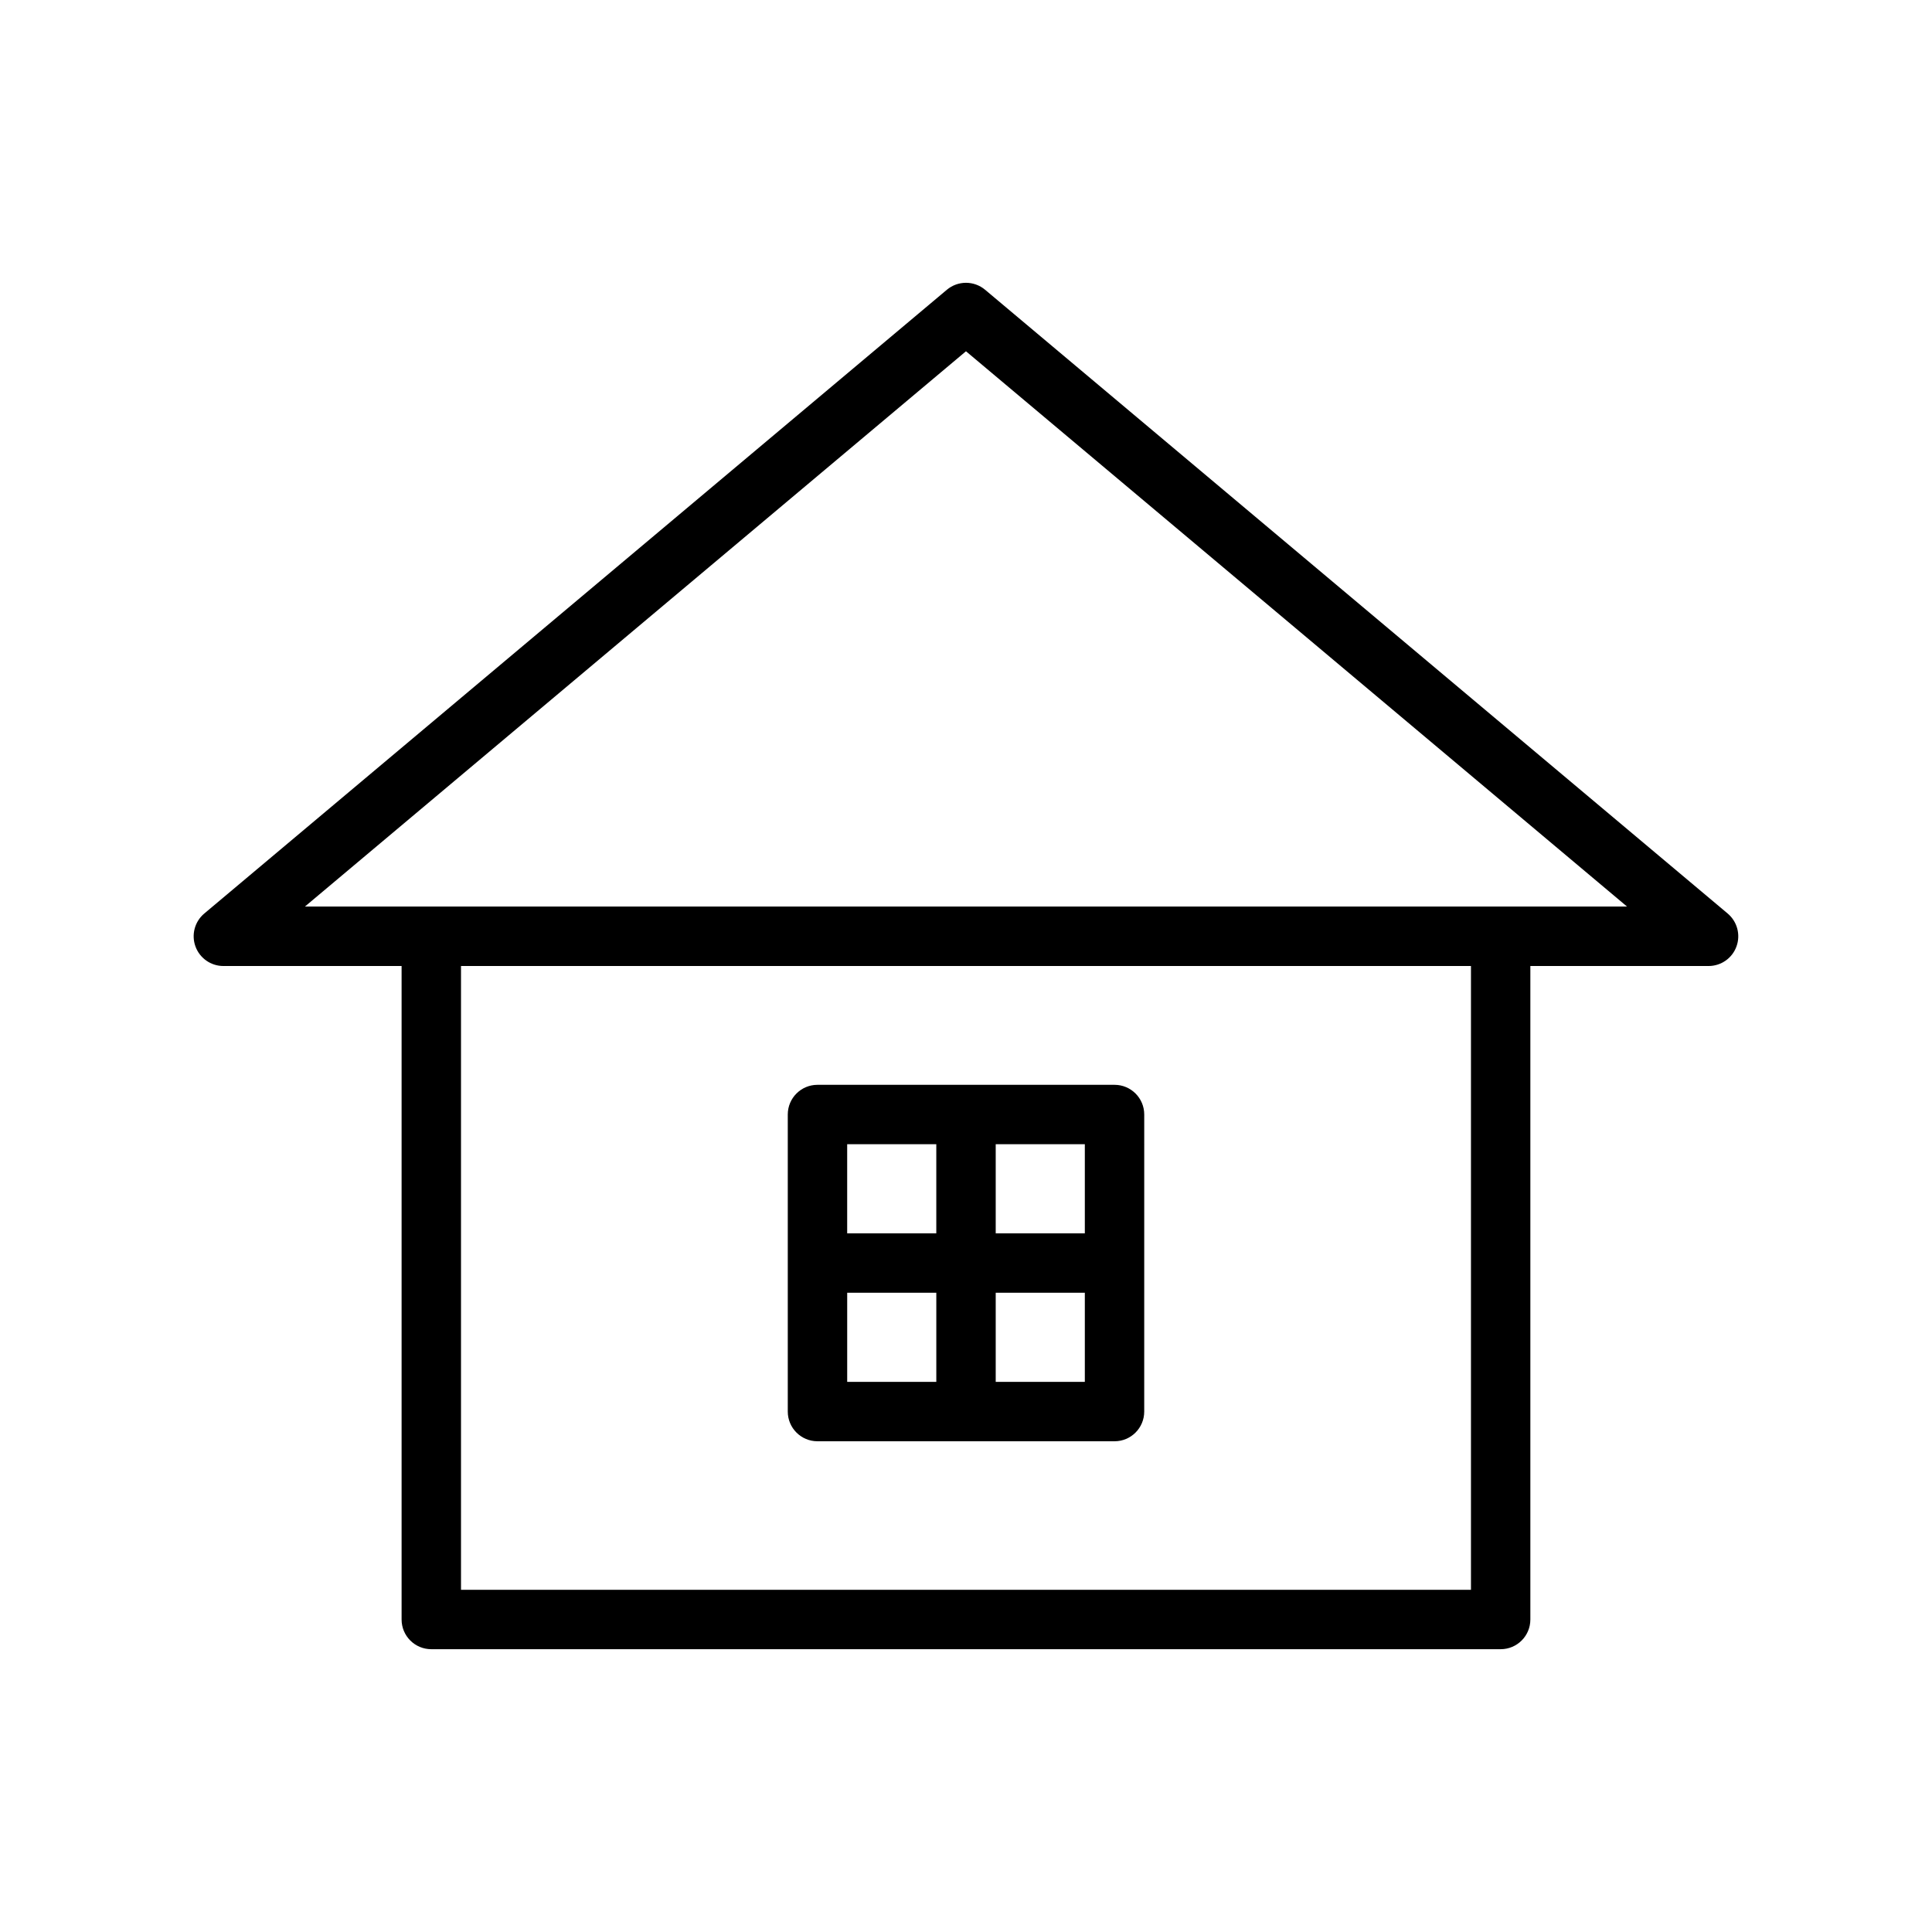 <?xml version="1.0" encoding="UTF-8"?>
<!-- Uploaded to: ICON Repo, www.iconrepo.com, Generator: ICON Repo Mixer Tools -->
<svg fill="#000000" width="800px" height="800px" version="1.1" viewBox="144 144 512 512" xmlns="http://www.w3.org/2000/svg">
 <g>
  <path d="m601.86 386.1-196.8-165.31c-2.938-2.461-7.195-2.461-10.133 0l-196.8 165.31c-2.527 2.129-3.461 5.613-2.328 8.719 1.133 3.113 4.09 5.184 7.398 5.184h47.23v173.18c0 4.352 3.519 7.871 7.871 7.871h283.39c4.352 0 7.871-3.519 7.871-7.871v-173.18h47.23c3.305 0 6.266-2.066 7.394-5.18 1.133-3.109 0.203-6.59-2.328-8.723zm-68.039 179.21h-267.65v-165.31h267.65zm7.871-181.06h-316.89l175.19-147.16 175.19 147.16z"/>
  <path d="m360.64 525.95h78.719c4.352 0 7.871-3.519 7.871-7.871l0.004-78.719c0-4.352-3.519-7.871-7.871-7.871h-78.723c-4.352 0-7.871 3.519-7.871 7.871v78.719c0 4.352 3.523 7.871 7.871 7.871zm7.875-39.359h23.617v23.617h-23.617zm39.359 23.617v-23.617h23.617v23.617zm23.617-39.359h-23.617v-23.617h23.617zm-39.363-23.617v23.617h-23.617v-23.617z"/>
 </g>
</svg>